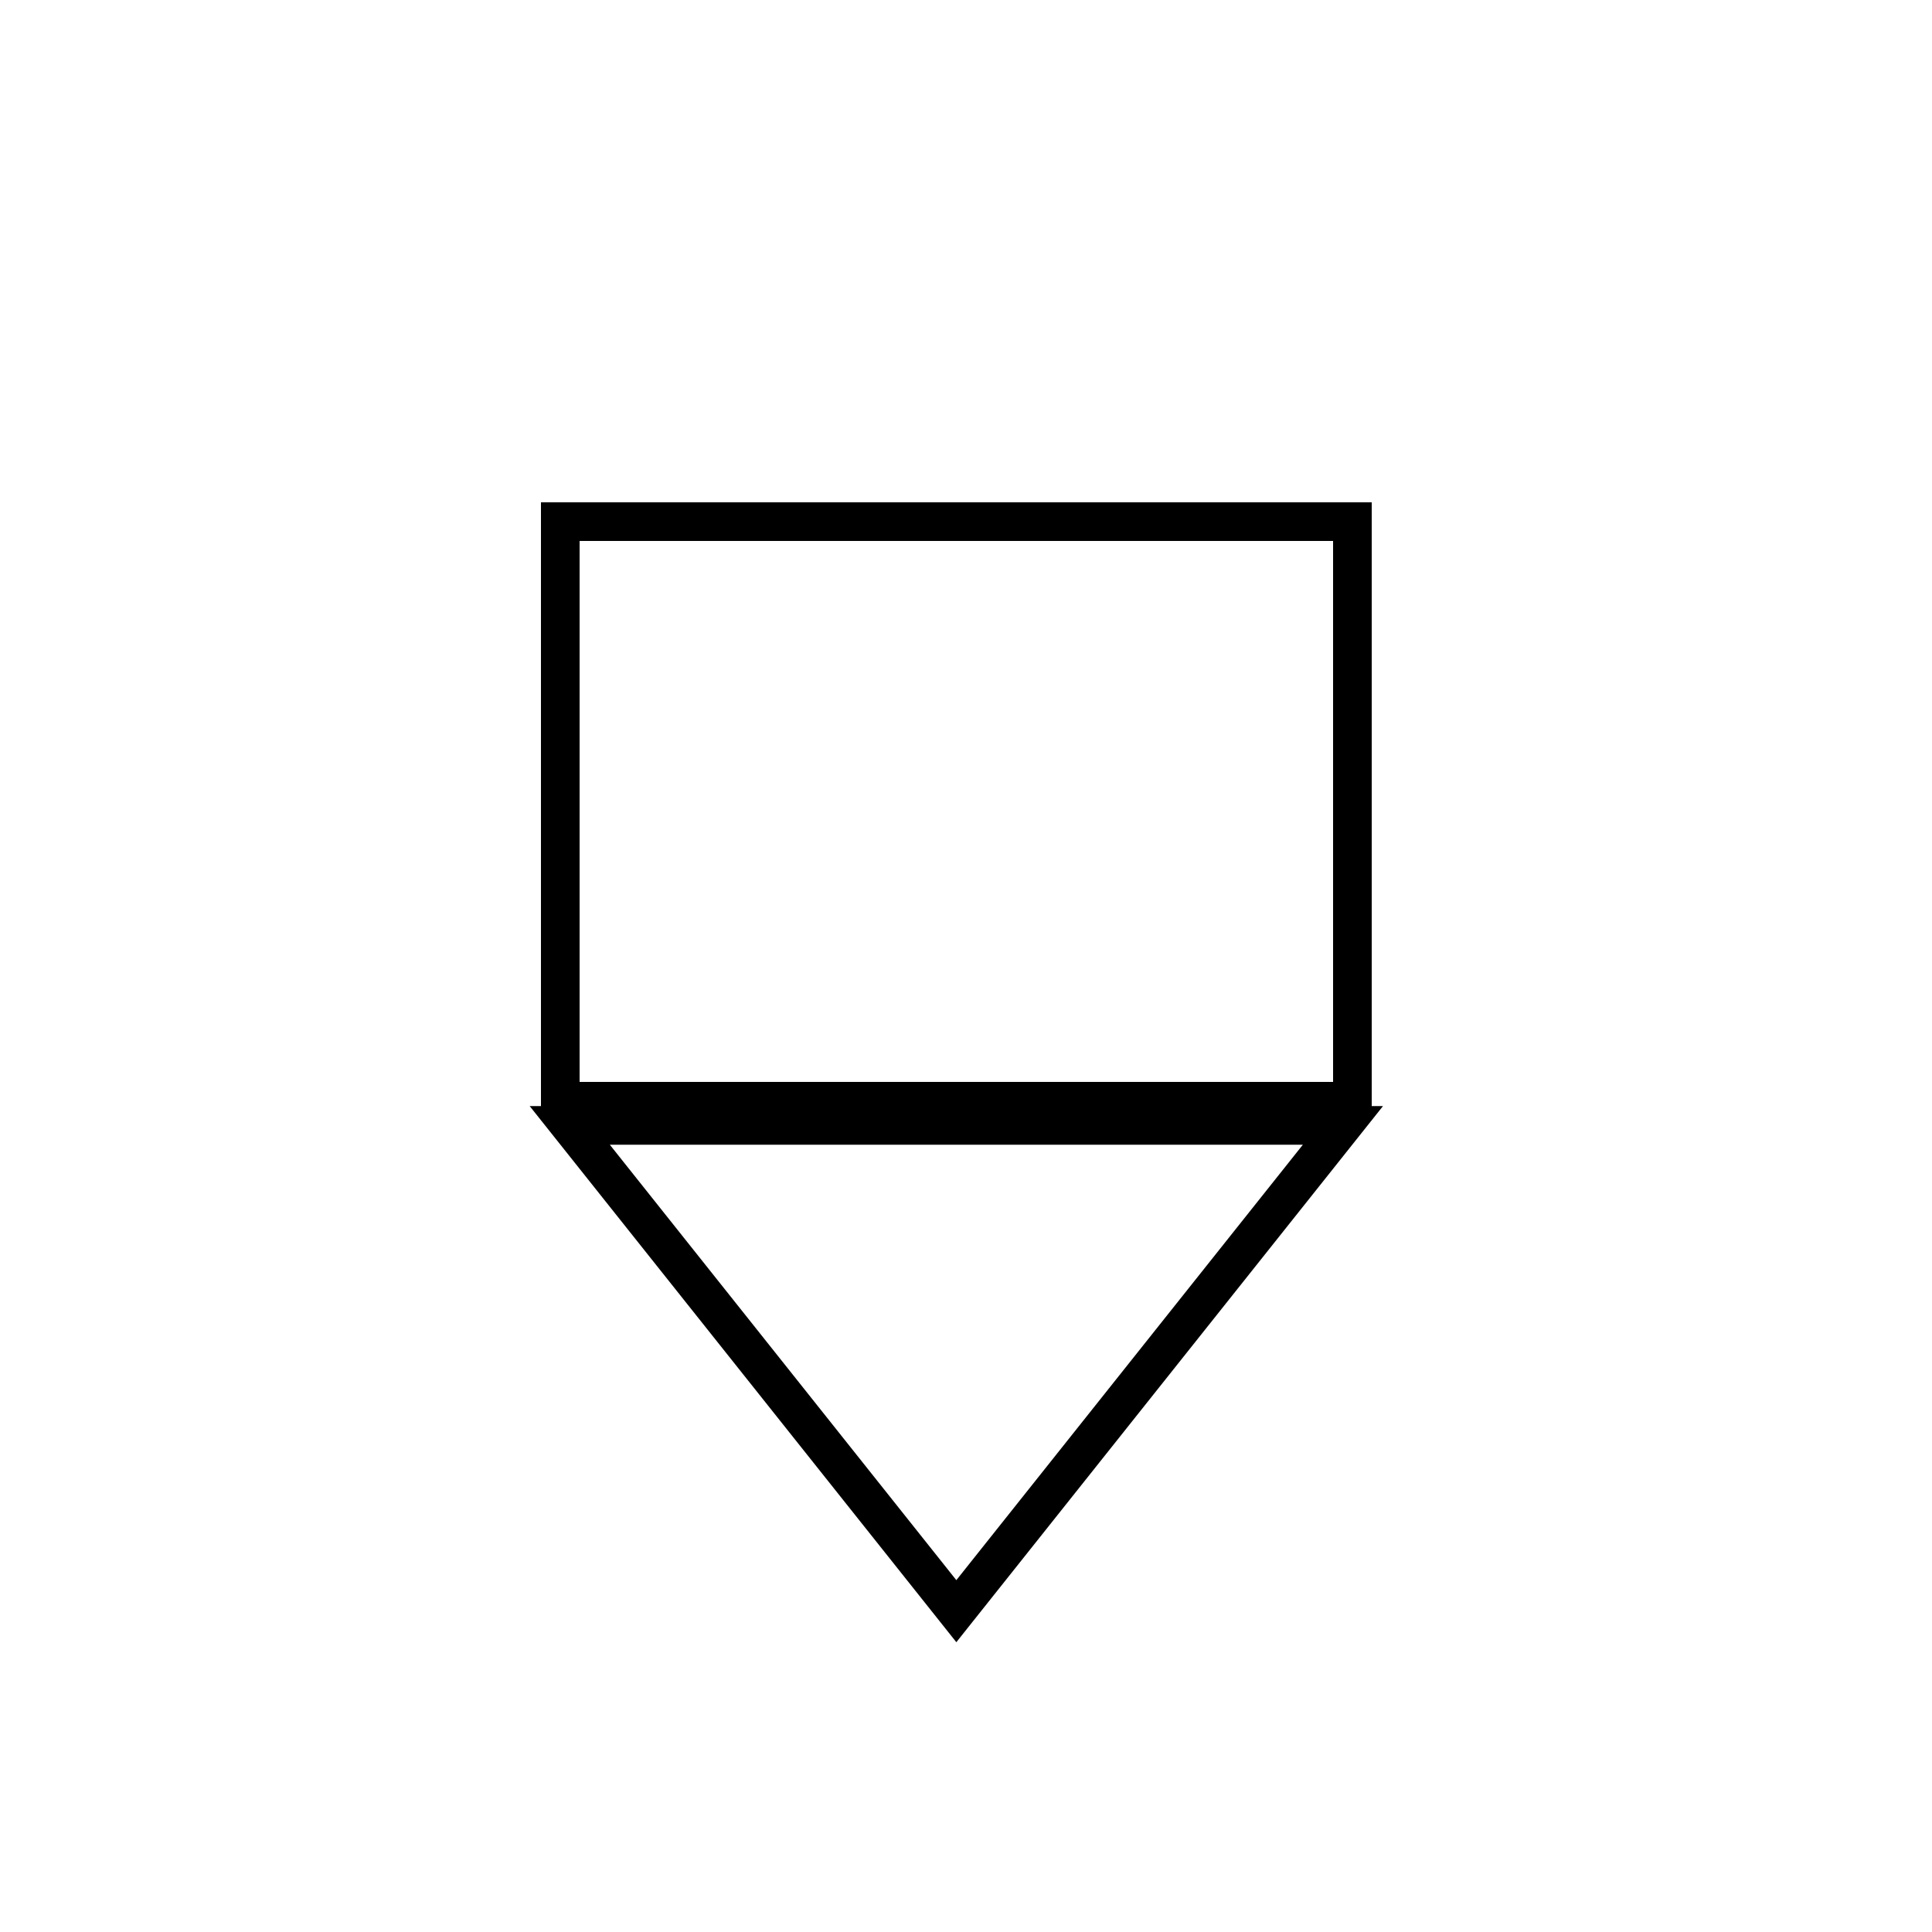 <?xml version="1.0" encoding="UTF-8"?>
<svg xmlns="http://www.w3.org/2000/svg" width="100" height="100" viewBox="0 0 100 100" fill="none">
  <rect width="100" height="100" fill="white"></rect>
  <rect x="29" y="27" width="41" height="30" stroke="black" stroke-width="2"></rect>
  <path d="M69.51 58.25L49.5 83.394L29.49 58.25L69.51 58.25Z" stroke="black" stroke-width="2"></path>
</svg>
